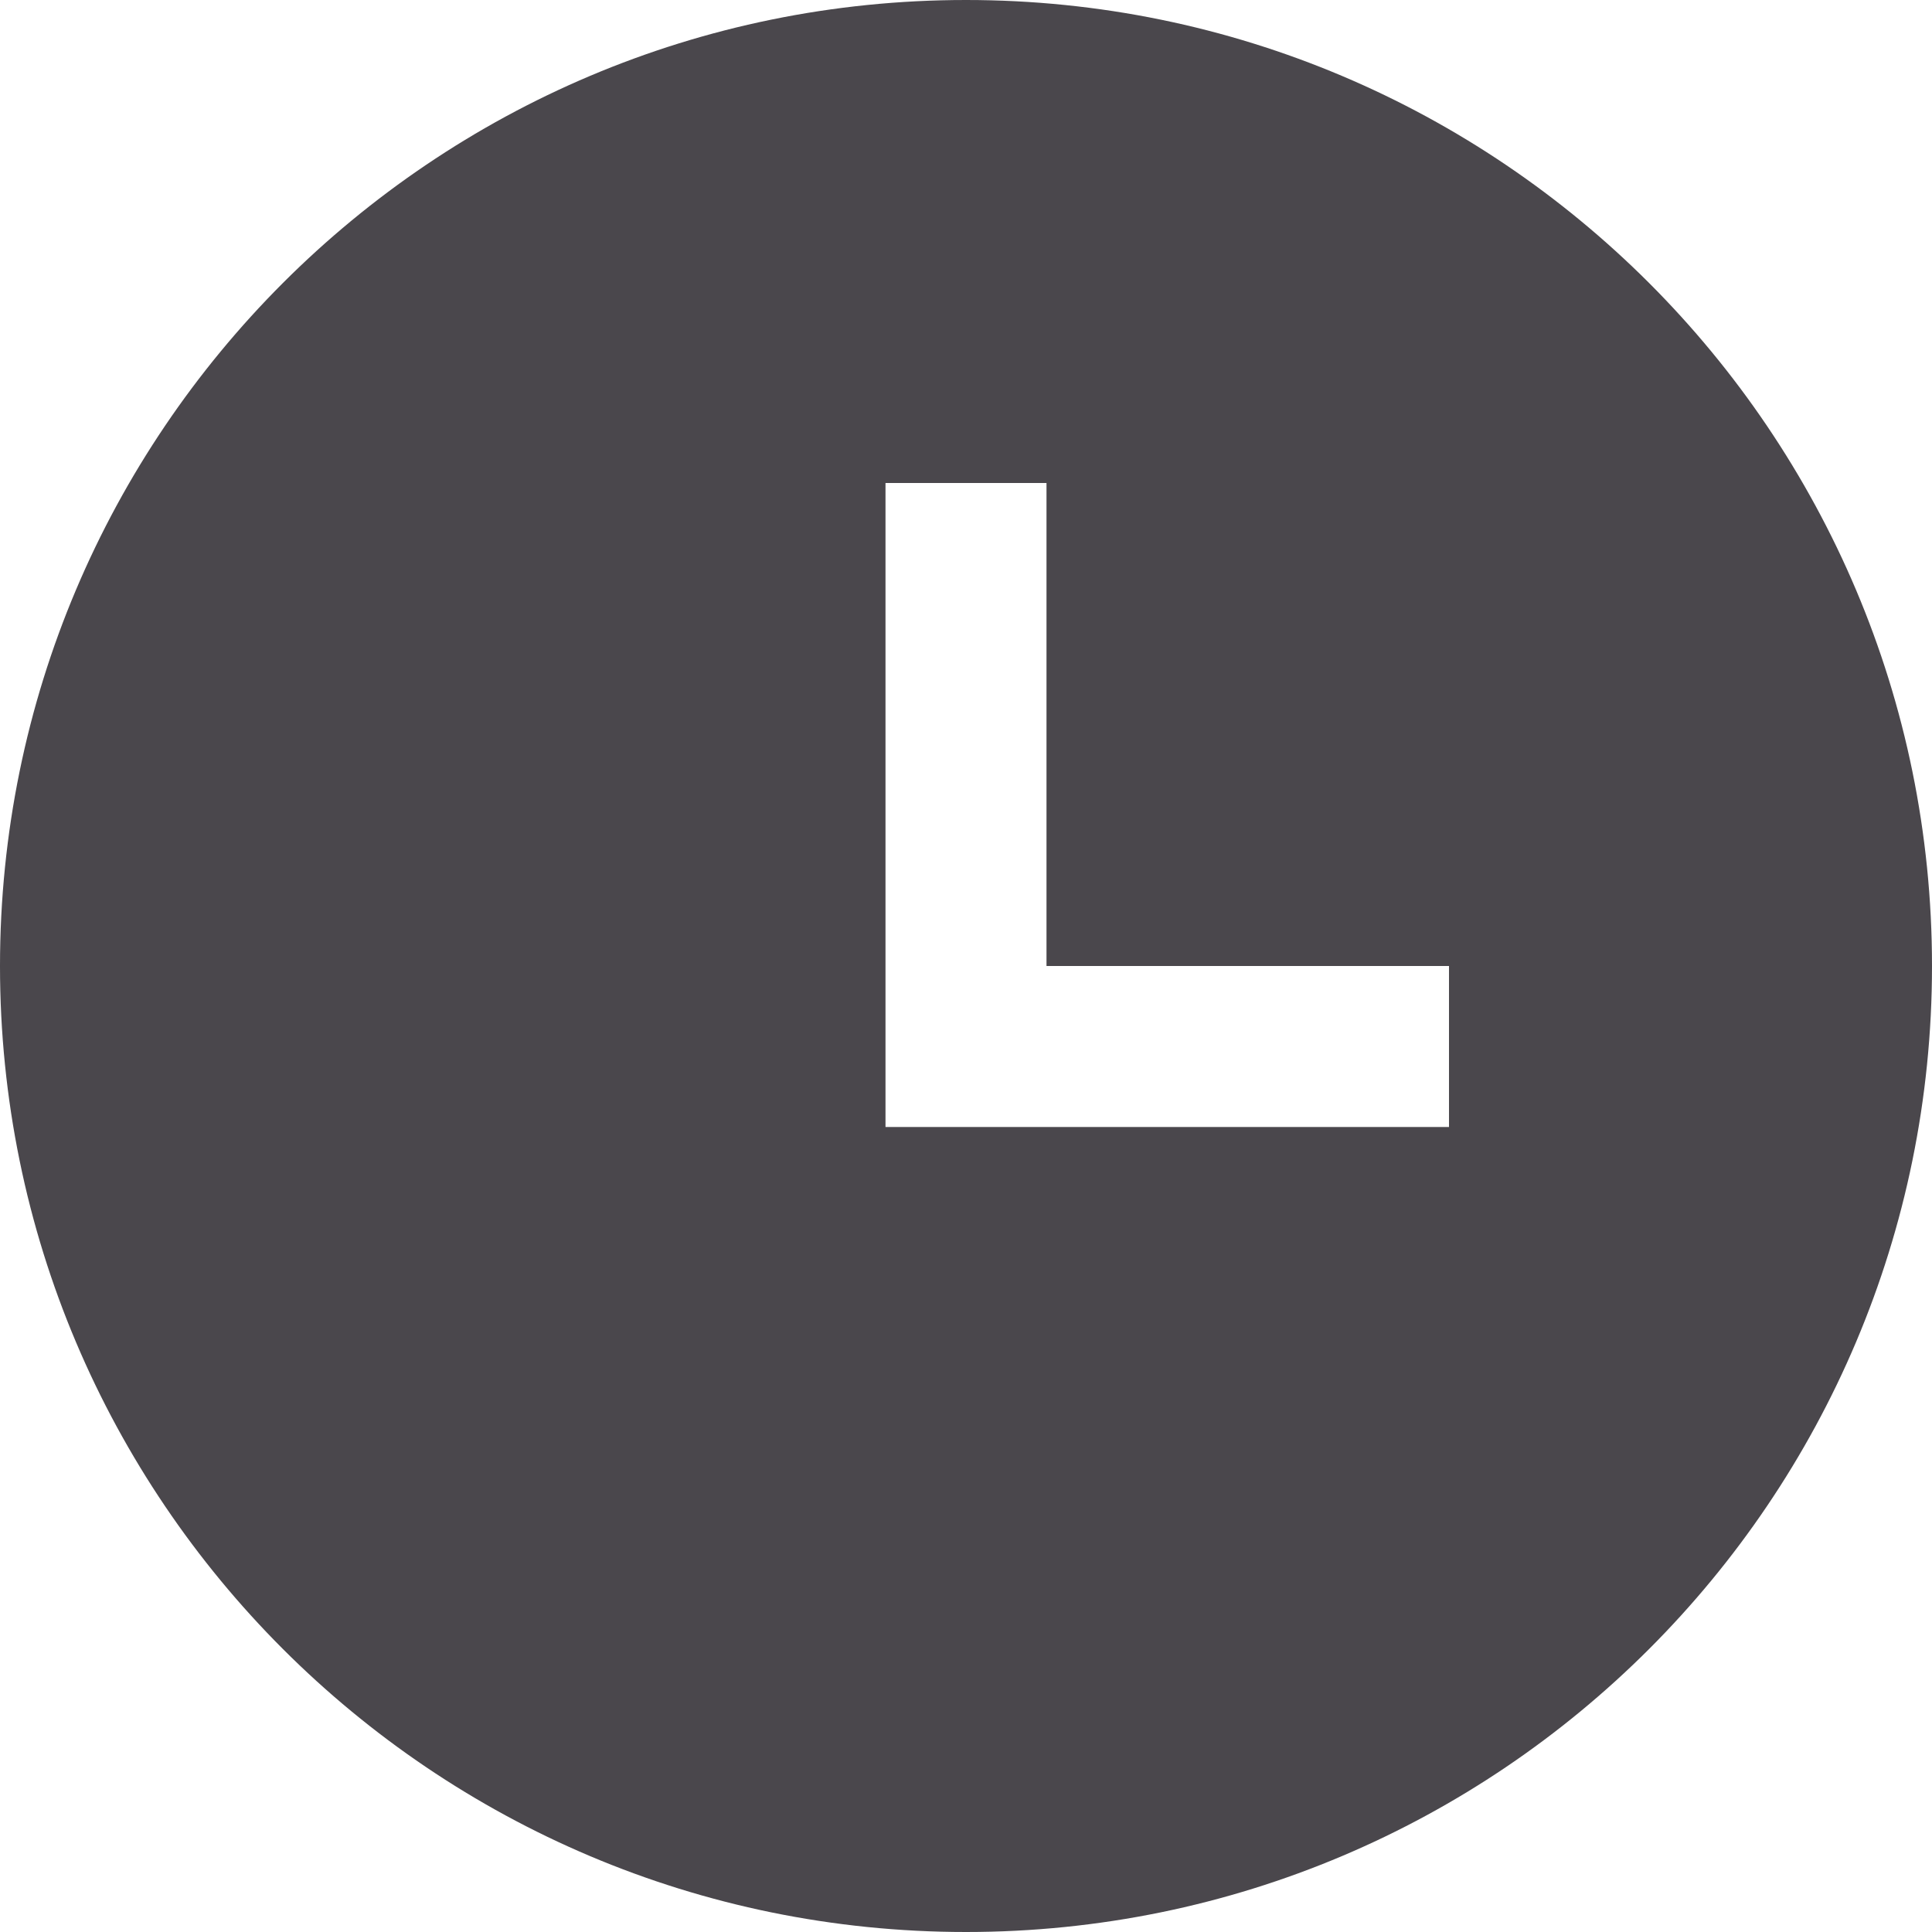 <svg xmlns="http://www.w3.org/2000/svg" width="24" height="24" viewBox="0 0 24 24">
  <path d="M12 0c-6.627 0-12 5.373-12 12s5.373 12 12 12 12-5.373 12-12-5.373-12-12-12zm6 14h-7v-8h2v6h5v2z" fill="#4a474c"/>
</svg>
